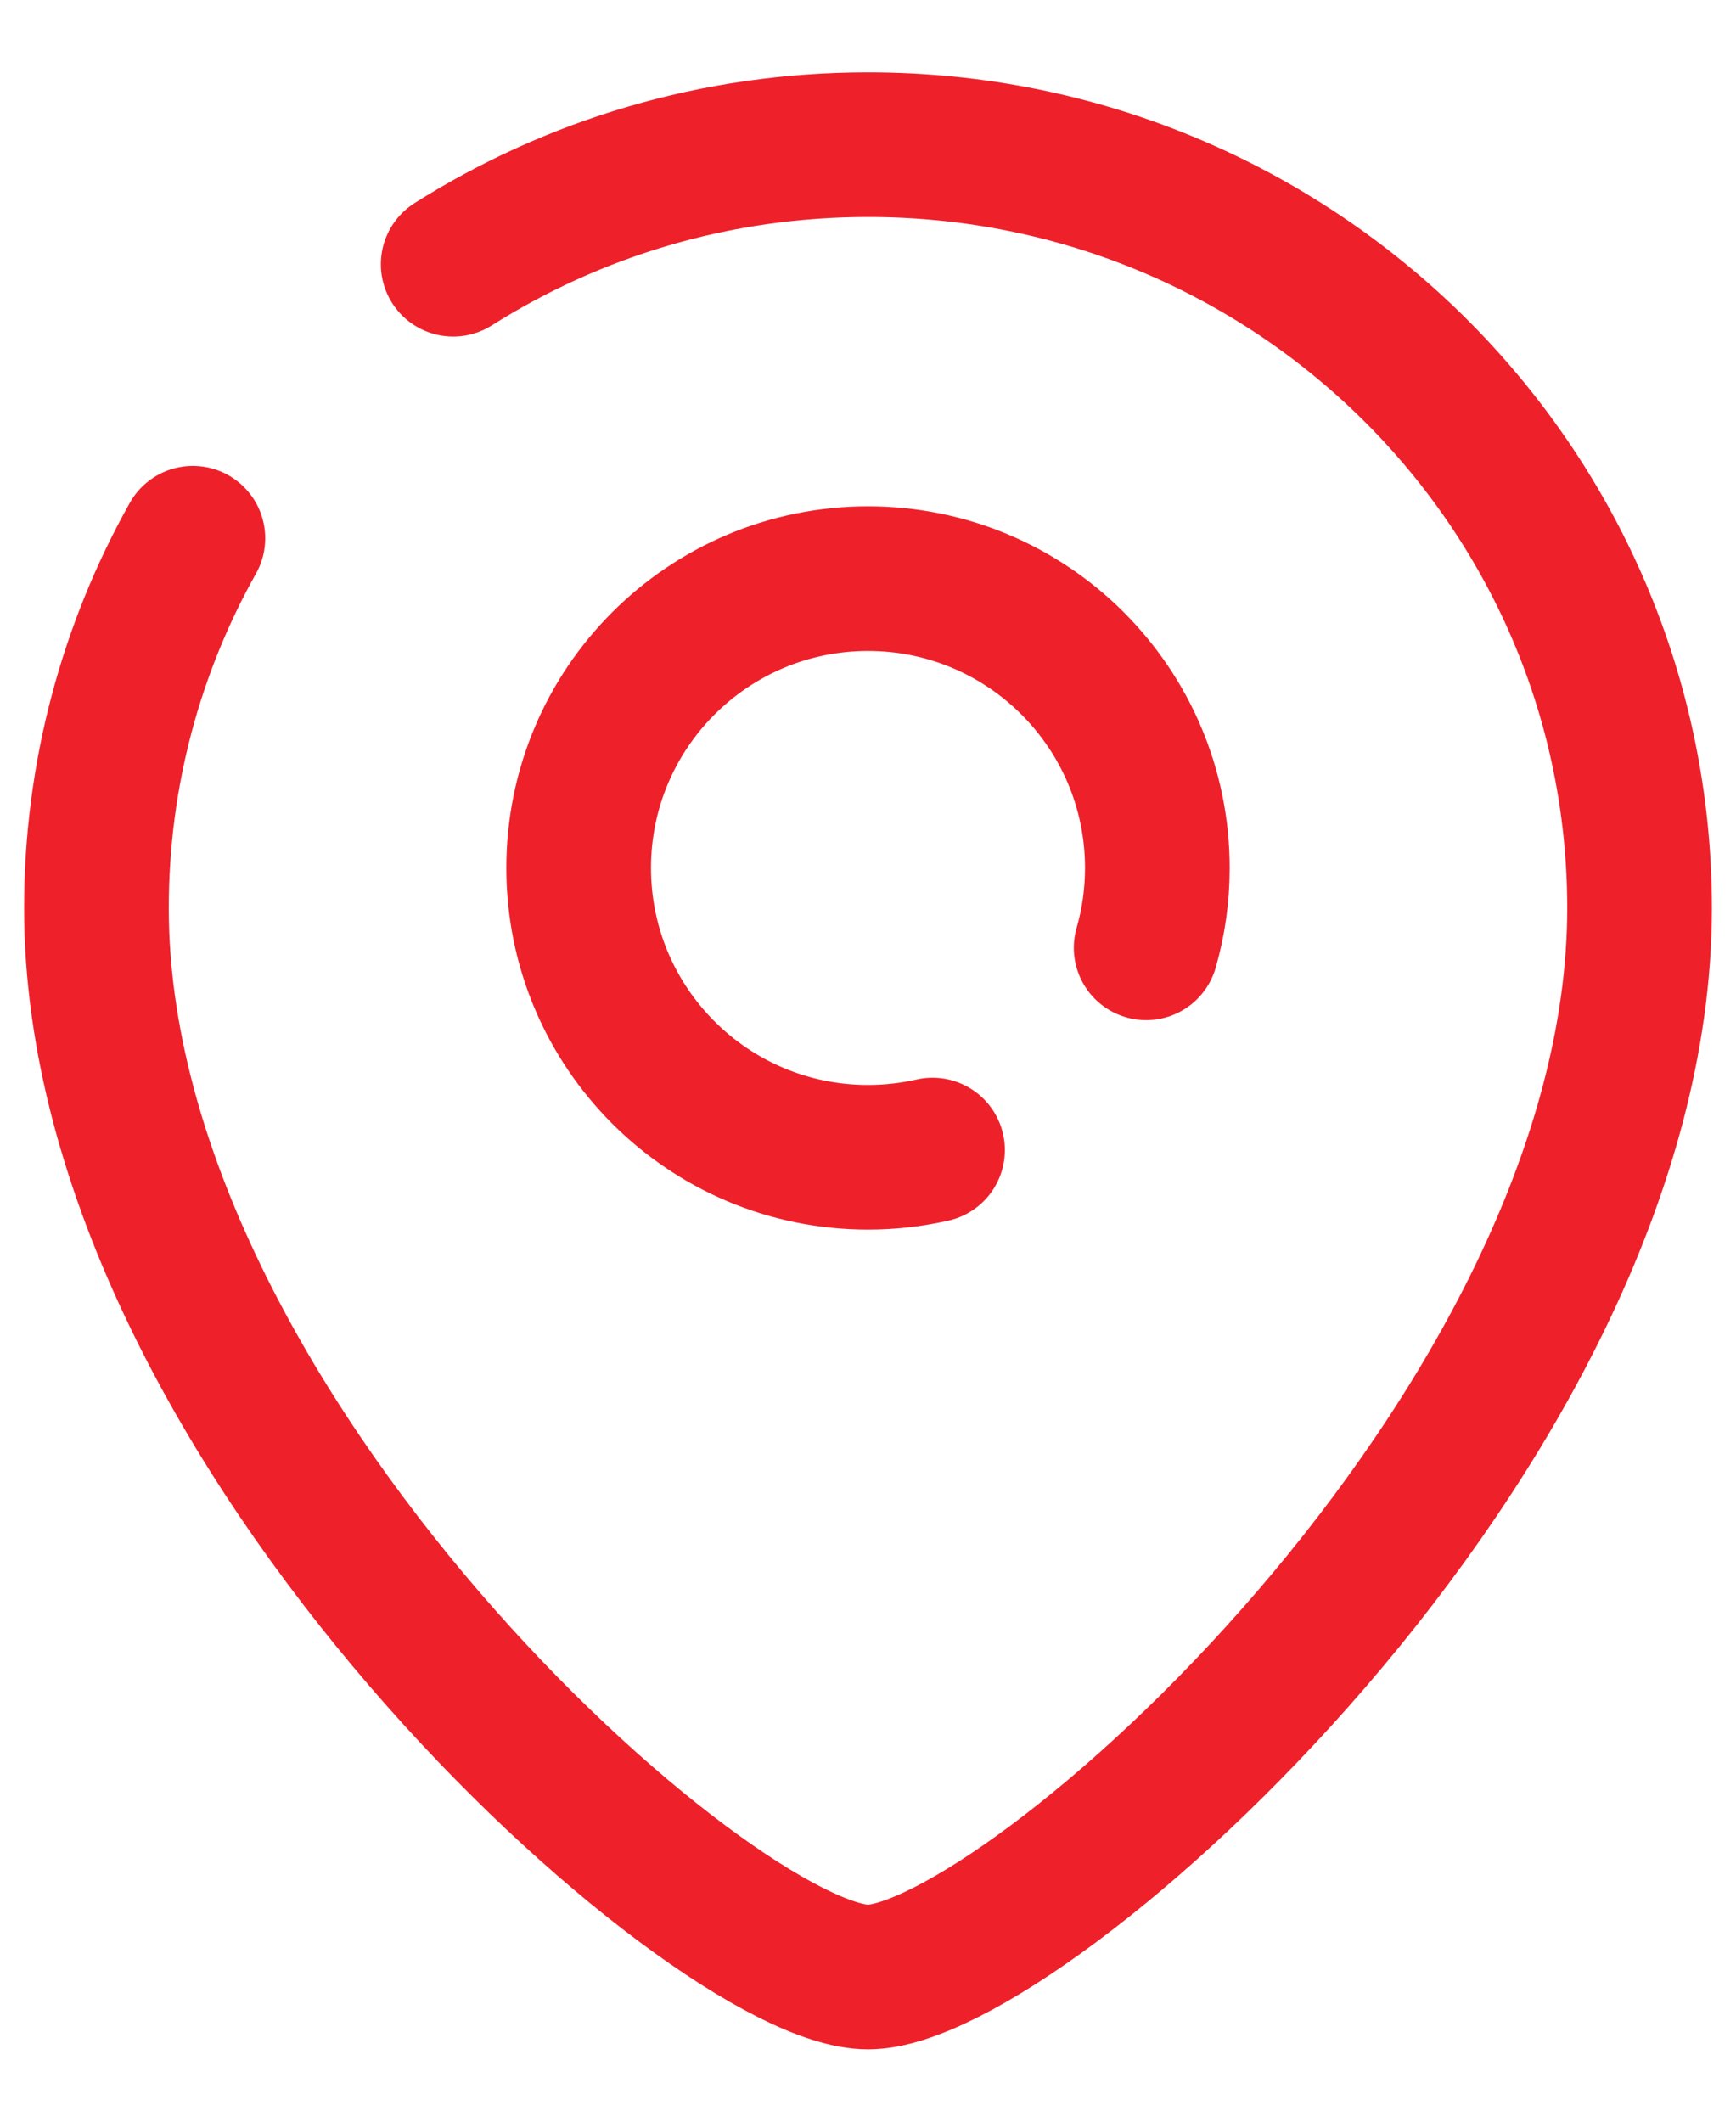 <svg width="18" height="22" viewBox="0 0 18 22" fill="none" xmlns="http://www.w3.org/2000/svg">
<path d="M4.699 2.74C5.941 1.955 7.417 1.5 9 1.5C13.418 1.5 17 5.044 17 9.417C17 14.845 10.6 20.5 9 20.5C7.4 20.5 1 14.845 1 9.417C1 8.025 1.363 6.717 2 5.581" stroke="#EE212B" stroke-width="1.5" stroke-linecap="round"/>
<path d="M11.884 9.828C11.96 9.565 12 9.287 12 9C12 7.343 10.657 6 9 6C7.343 6 6 7.343 6 9C6 10.657 7.343 12 9 12C9.23 12 9.454 11.974 9.669 11.925" stroke="#EE212B" stroke-width="1.5" stroke-linecap="round"/>
</svg>
